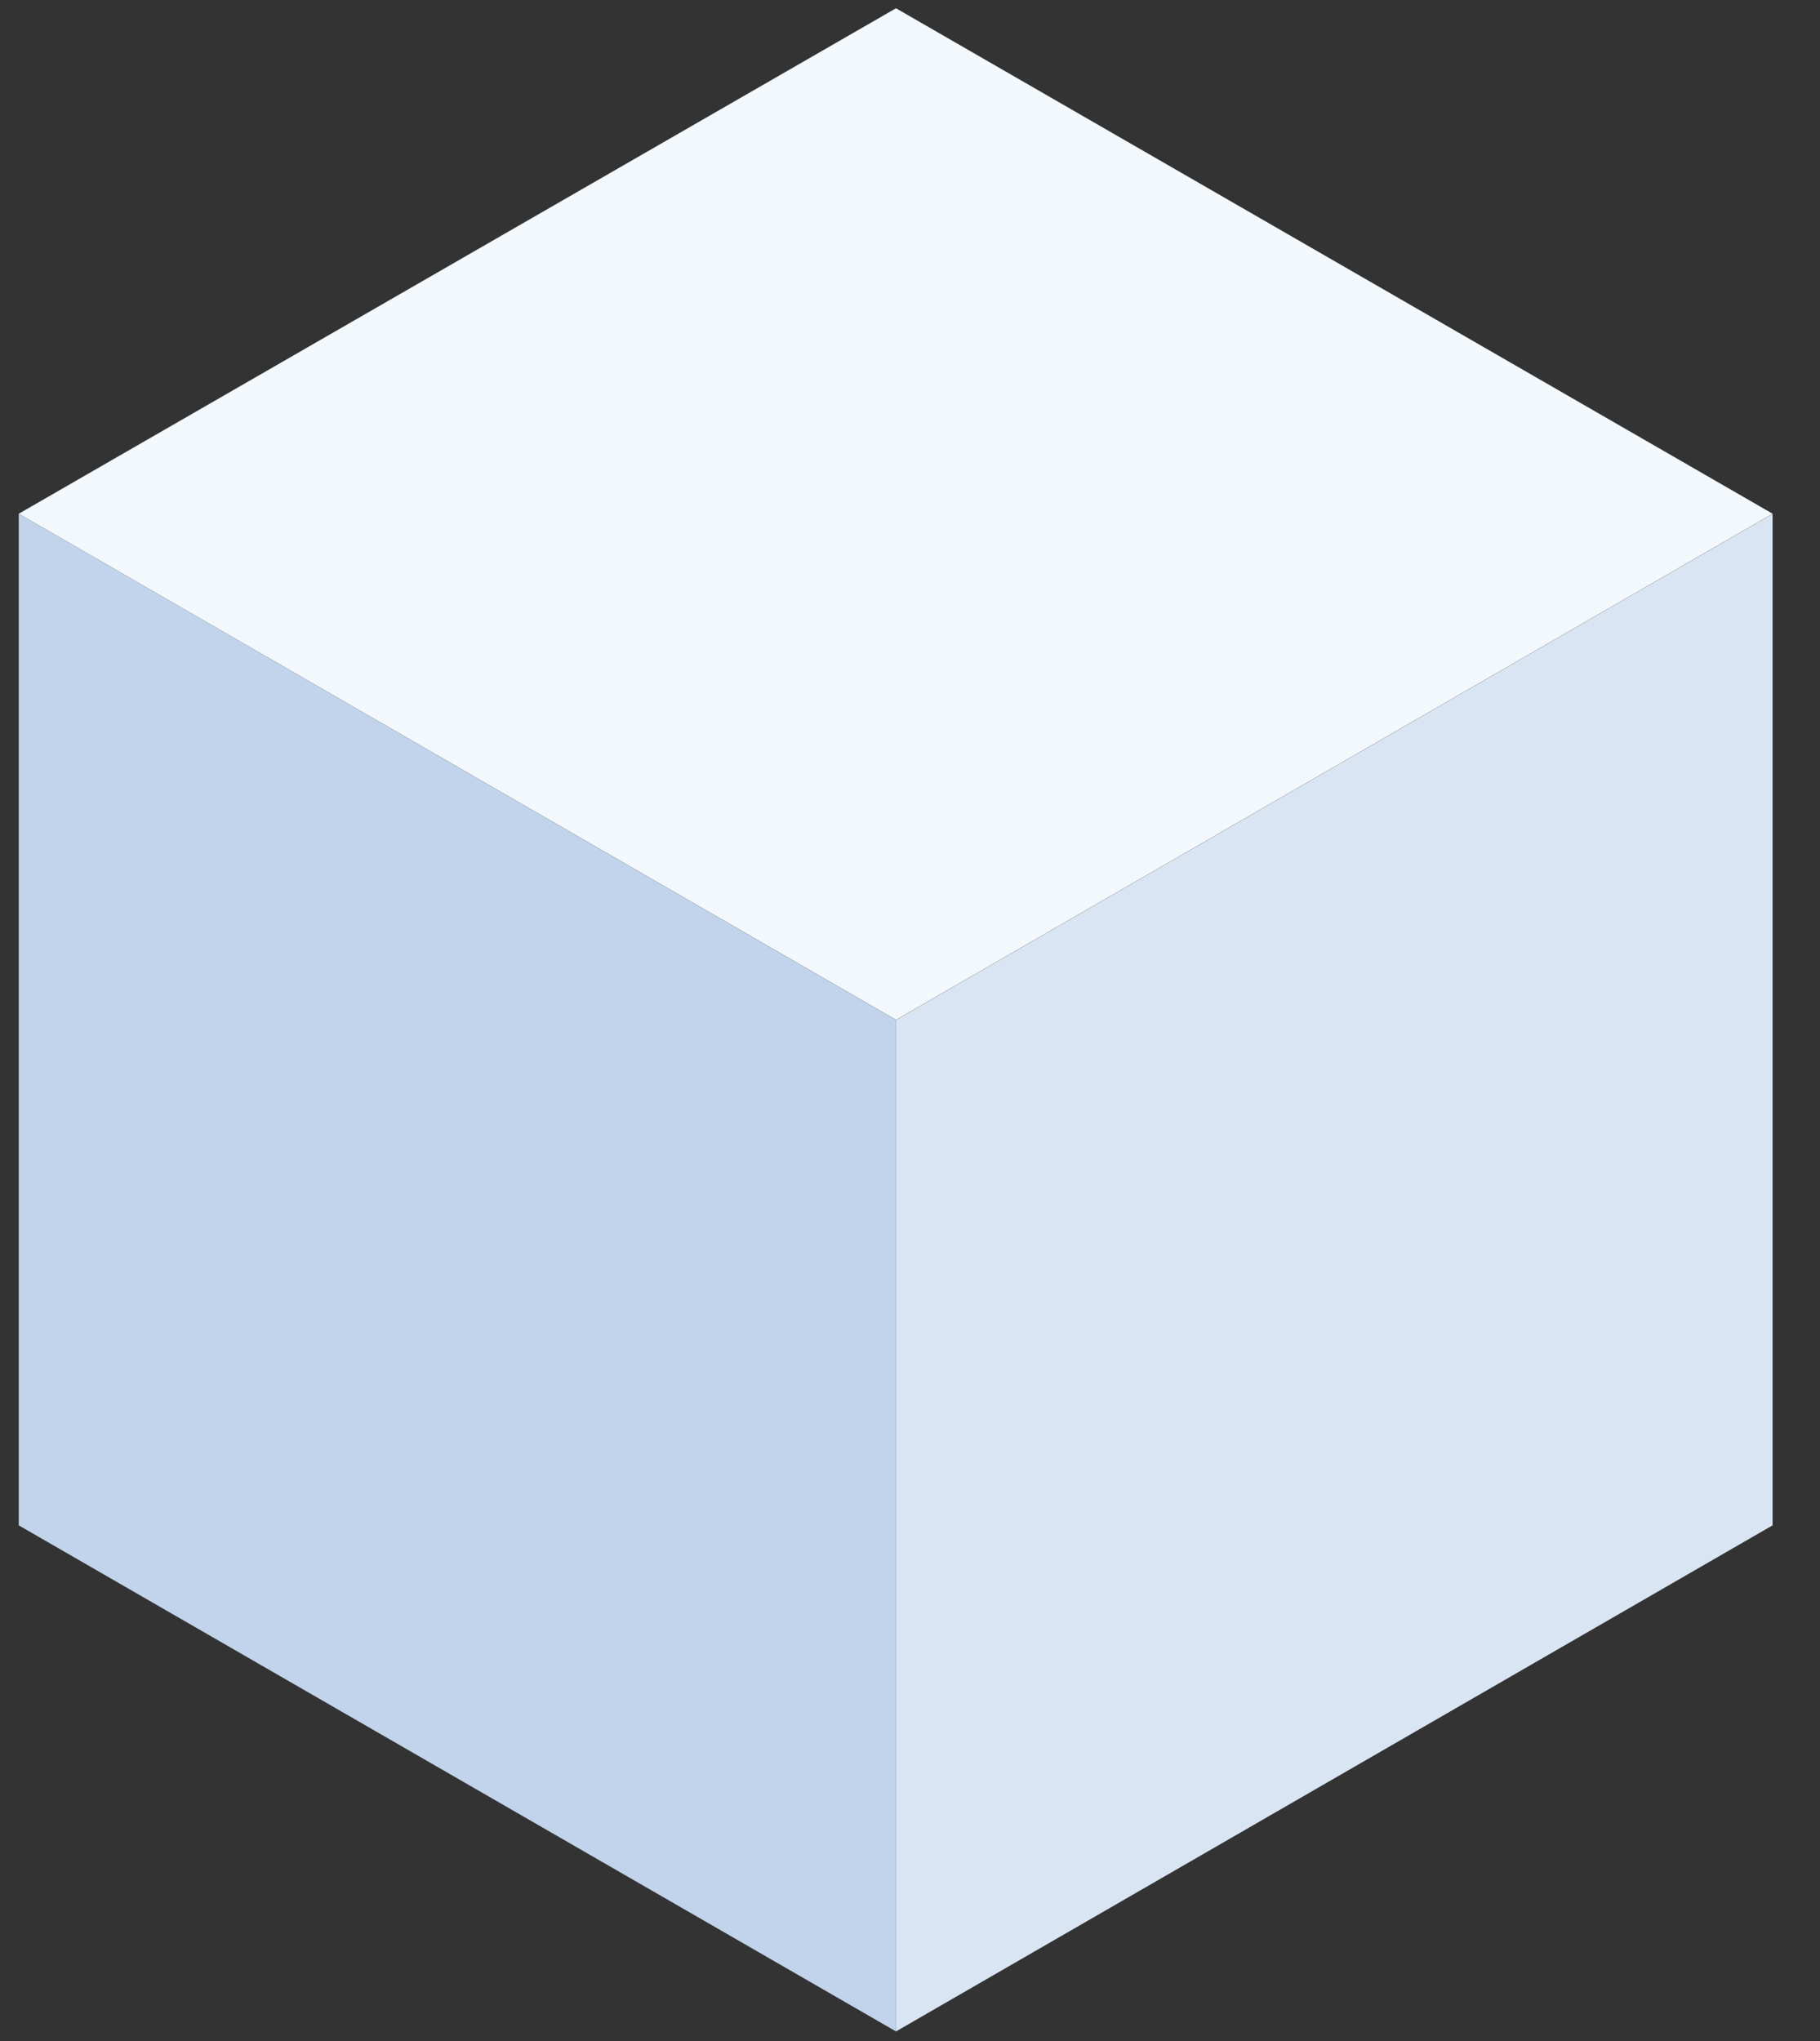 <svg width="33" height="37" fill="none" xmlns="http://www.w3.org/2000/svg"><rect width="100%" height="100%" fill="#333333" stroke="none"/><path d="M.34 9.314v18.338l15.906 9.174V18.49L.34 9.314z" fill="#C1D4EB"/><path d="M32.14 9.314v18.338l-15.894 9.174V18.49l15.895-9.175z" fill="#DAE5F3"/><path d="M16.246 18.488l15.895-9.175L16.246.15.34 9.313l15.906 9.175z" fill="#F2F8FC"/></svg>